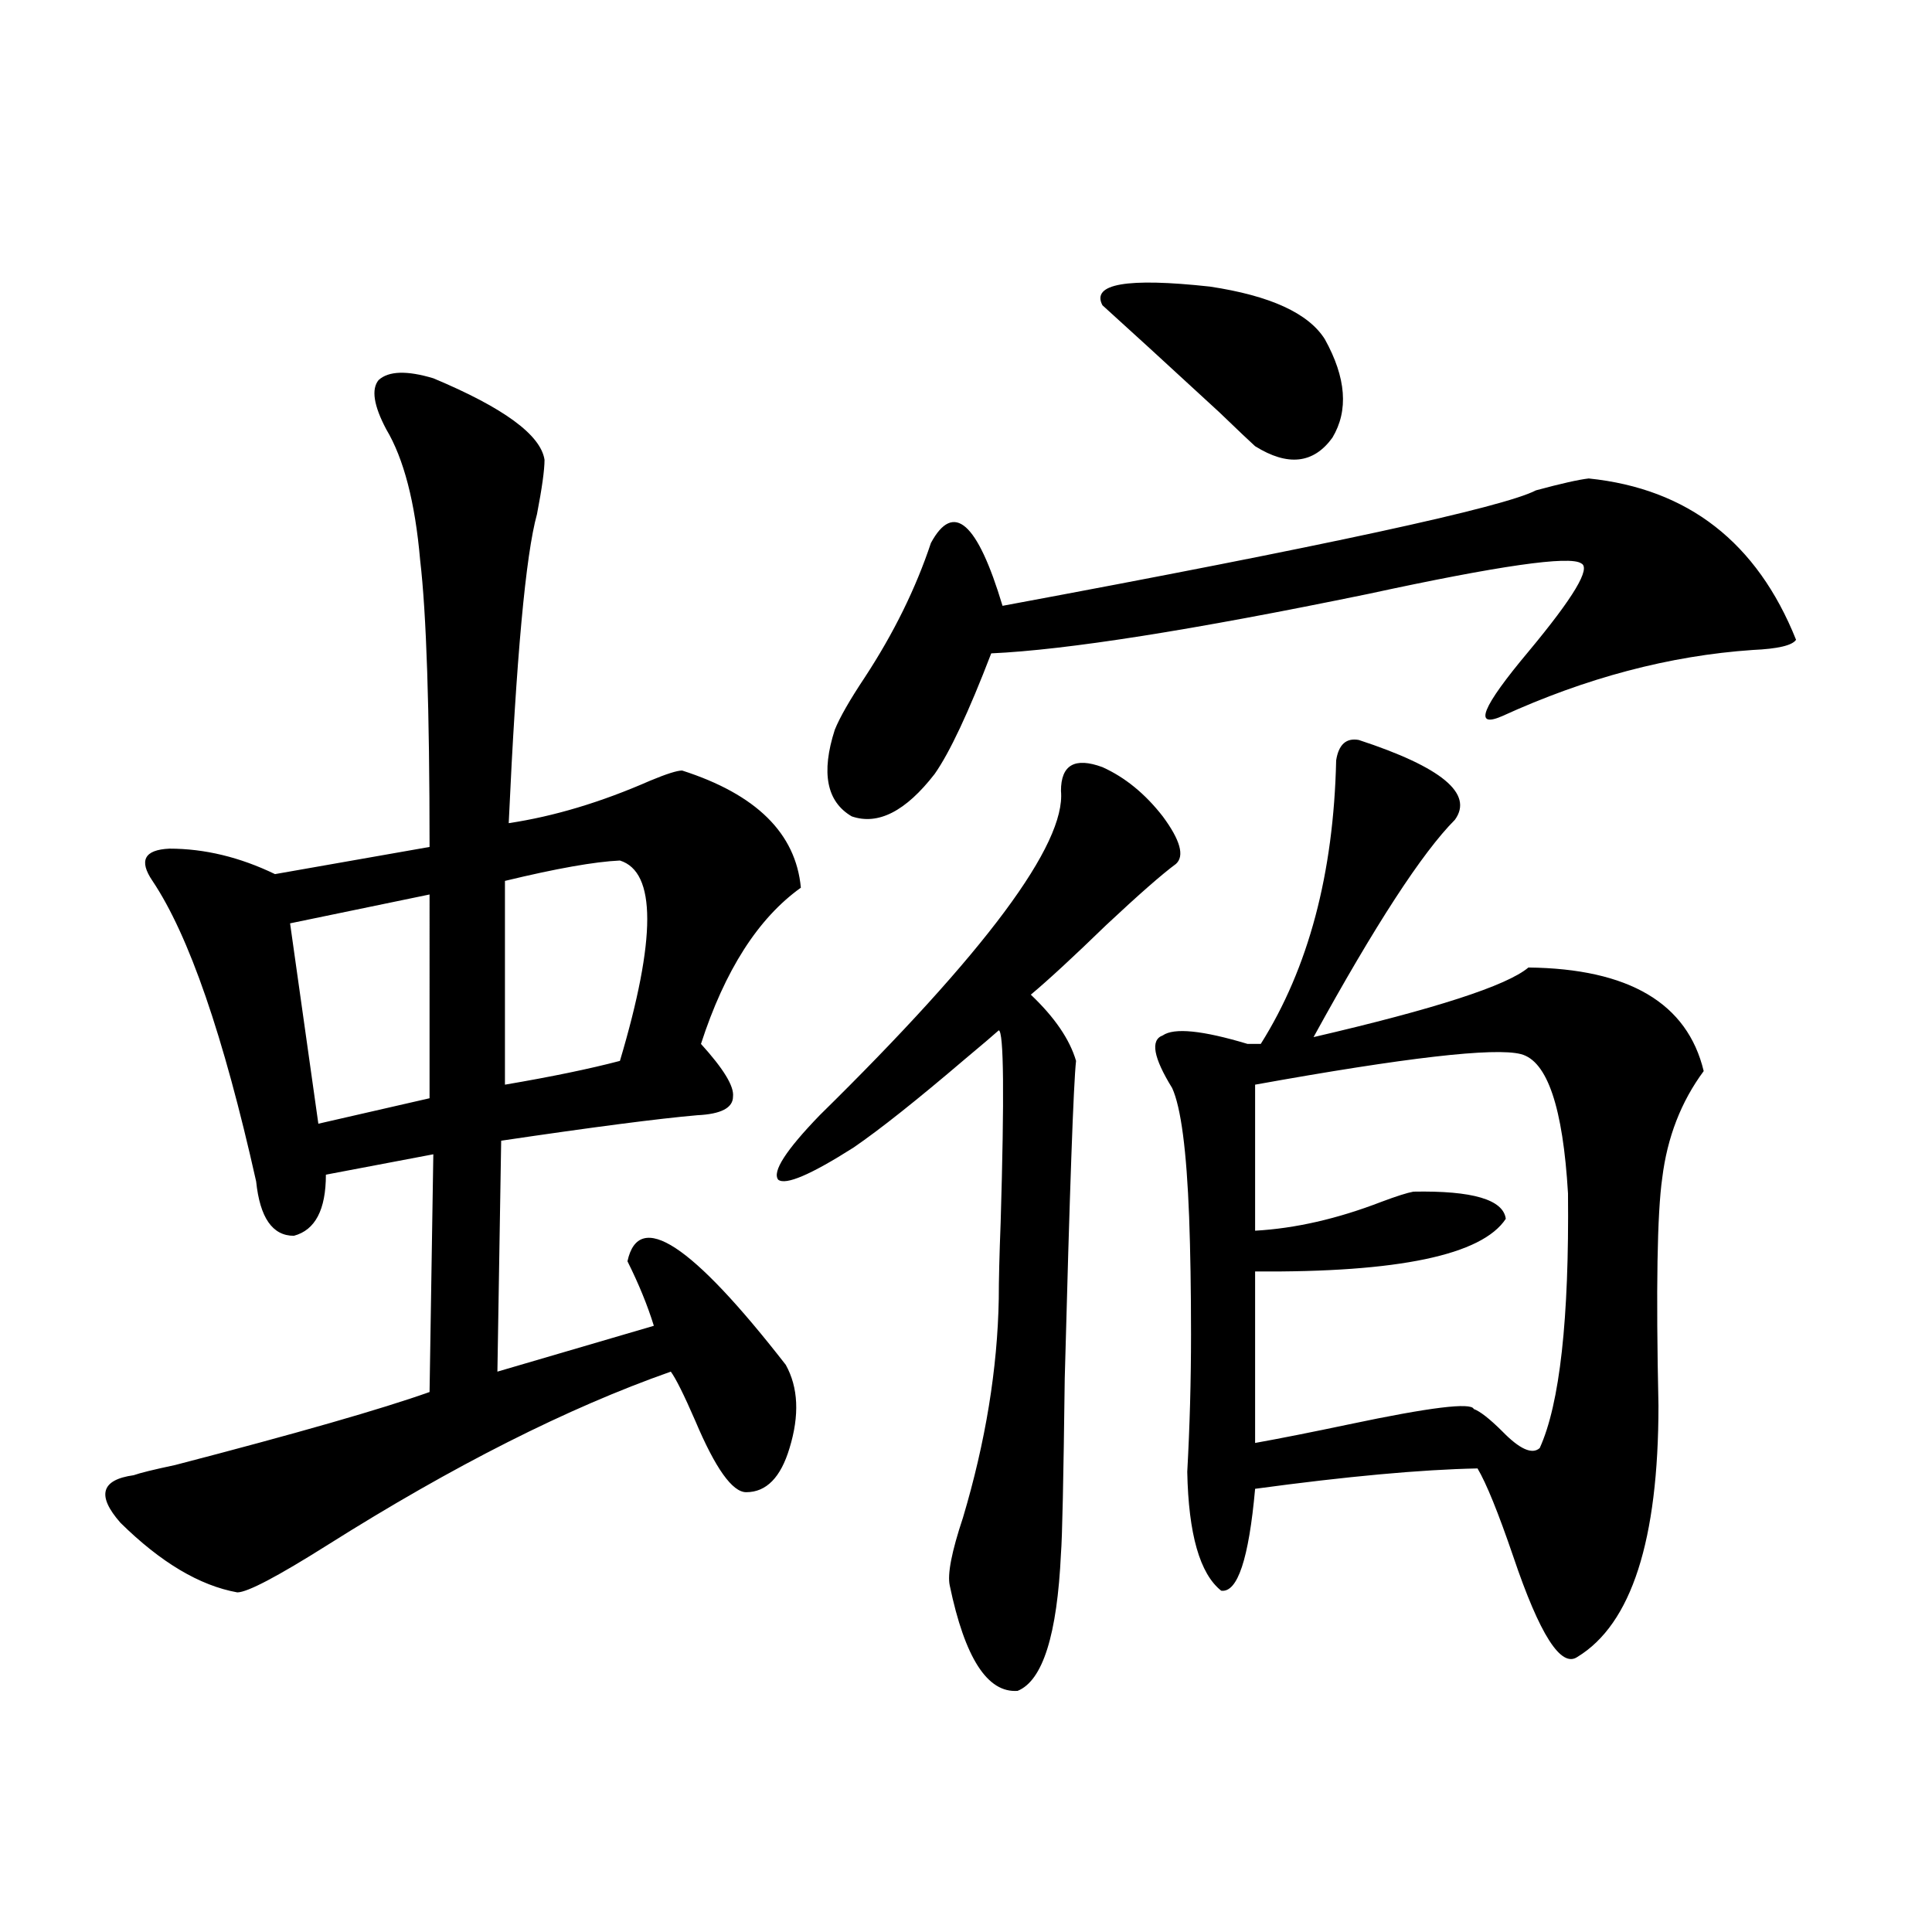 <?xml version="1.0" encoding="utf-8"?>
<!-- Generator: Adobe Illustrator 16.0.0, SVG Export Plug-In . SVG Version: 6.00 Build 0)  -->
<!DOCTYPE svg PUBLIC "-//W3C//DTD SVG 1.1//EN" "http://www.w3.org/Graphics/SVG/1.1/DTD/svg11.dtd">
<svg version="1.1" id="图层_1" xmlns="http://www.w3.org/2000/svg" xmlns:xlink="http://www.w3.org/1999/xlink" x="0px" y="0px"
	 width="1000px" height="1000px" viewBox="0 0 1000 1000" enable-background="new 0 0 1000 1000" xml:space="preserve">
<path d="M224.287,195.797c36.417,15.244,55.608,29.306,57.56,42.188c0,5.273-1.311,14.653-3.902,28.125
	c-5.854,21.094-10.731,74.419-14.634,159.961c23.414-3.516,47.804-10.835,73.169-21.973c8.445-3.516,13.979-5.273,16.585-5.273
	c38.368,12.305,58.855,32.52,61.462,60.645c-22.118,15.82-39.358,42.778-51.706,80.859c11.707,12.895,17.226,21.973,16.585,27.246
	c0,5.864-6.188,9.091-18.536,9.668c-20.167,1.758-53.992,6.152-101.461,13.184l-1.951,119.531l80.974-23.73
	c-3.262-10.547-7.805-21.67-13.658-33.398c5.854-26.944,33.17-9.077,81.949,53.613c6.494,11.728,7.149,26.079,1.951,43.066
	c-4.558,15.244-12.042,22.852-22.438,22.852c-7.164,0-15.944-12.305-26.341-36.914c-5.854-13.472-10.091-21.973-12.683-25.488
	c-53.337,18.759-112.527,48.642-177.557,89.648c-26.021,16.411-41.63,24.609-46.828,24.609
	c-19.512-3.516-39.679-15.518-60.486-36.035c-12.362-14.063-10.091-22.261,6.829-24.609c3.247-1.167,10.396-2.925,21.463-5.273
	c63.078-16.397,106.979-29.004,131.704-37.793l1.951-123.047l-55.608,10.547c0,18.169-5.533,28.716-16.585,31.641
	c-11.066,0-17.561-9.366-19.512-28.125c-16.92-75.586-34.801-127.441-53.657-155.566c-7.164-10.547-4.237-16.109,8.78-16.699
	c18.201,0,36.417,4.395,54.633,13.184l79.998-14.063c0-71.48-1.631-120.987-4.878-148.535c-2.606-29.883-8.46-52.432-17.561-67.676
	c-6.509-12.305-7.805-20.792-3.902-25.488C201.193,191.993,210.629,191.705,224.287,195.797z M222.336,462.985l-72.193,14.941
	l14.634,103.711l57.56-13.184V462.985z M320.87,445.406c-13.018,0.591-32.85,4.106-59.511,10.547v105.469
	c24.055-4.092,43.901-8.198,59.511-12.305C339.727,485.836,339.727,451.271,320.87,445.406z M570.62,397.067
	c11.707,5.273,22.104,13.774,31.219,25.488c9.101,12.305,11.372,20.517,6.829,24.609c-7.164,5.273-19.191,15.82-36.097,31.641
	c-16.92,16.411-29.923,28.427-39.023,36.035c12.348,11.728,20.152,23.154,23.414,34.277c-1.311,11.728-3.262,66.509-5.854,164.355
	c-0.655,52.734-1.311,82.919-1.951,90.527c-1.951,42.188-9.436,65.918-22.438,71.191c-15.609,1.167-27.316-17.001-35.121-54.492
	c-1.311-5.85,0.976-17.578,6.829-35.156c11.707-39.249,17.881-77.042,18.536-113.379c0-9.366,0.32-22.549,0.976-39.551
	c1.951-65.616,1.616-98.726-0.976-99.316c-2.606,2.348-8.46,7.333-17.561,14.941c-24.725,21.094-43.901,36.337-57.56,45.703
	c-22.118,14.063-35.121,19.638-39.023,16.699c-3.262-4.092,3.902-15.23,21.463-33.398
	c85.852-84.375,127.467-140.323,124.875-167.871C549.157,395.899,556.307,391.793,570.62,397.067z M822.321,247.653
	c51.371,5.273,87.147,33.11,107.314,83.496c-1.951,2.939-9.436,4.697-22.438,5.273c-42.926,2.939-86.187,14.365-129.753,34.277
	c-14.969,6.455-10.411-4.683,13.658-33.398c23.414-28.125,32.515-43.355,27.316-45.703c-5.854-4.092-42.605,1.181-110.241,15.82
	c-91.064,18.759-156.094,29.004-195.117,30.762c-11.707,30.473-21.463,51.279-29.268,62.402
	c-14.969,19.336-29.268,26.669-42.926,21.973c-13.018-7.608-15.944-22.549-8.78-44.824c2.592-6.441,7.805-15.518,15.609-27.246
	c14.954-22.852,26.341-45.991,34.146-69.434c11.707-21.67,24.055-10.835,37.072,32.52c167.146-31.05,259.171-50.977,276.091-59.766
	C808.008,250.289,817.108,248.243,822.321,247.653z M685.739,175.582c11.052,19.927,12.348,36.914,3.902,50.977
	c-9.756,13.486-23.094,14.941-39.999,4.395c-2.606-2.334-8.78-8.198-18.536-17.578c-27.972-25.777-48.139-44.234-60.486-55.371
	c-5.854-11.124,12.683-14.351,55.608-9.668C657.447,153.033,677.279,162.11,685.739,175.582z M703.3,383.004
	c42.926,14.063,59.511,27.837,49.755,41.309c-16.92,17.001-41.31,54.492-73.169,112.5c63.078-14.639,100.15-26.656,111.217-36.035
	c52.026,0.591,82.27,18.457,90.729,53.613c-11.707,15.82-18.871,34.277-21.463,55.371c-2.606,18.169-3.262,57.431-1.951,117.773
	c0,69.736-13.993,113.077-41.95,130.078c-8.46,5.85-19.512-11.426-33.17-51.855c-7.805-22.852-13.993-38.081-18.536-45.703
	c-29.268,0.591-67.65,4.106-115.119,10.547c-3.262,36.337-9.115,53.916-17.561,52.734c-11.066-8.789-16.92-29.292-17.561-61.523
	c1.296-23.428,1.951-47.159,1.951-71.191c0-22.852-0.335-43.066-0.976-60.645c-1.311-34.566-4.237-56.827-8.78-66.797
	c-9.756-15.82-11.387-24.898-4.878-27.246c5.854-4.092,20.487-2.637,43.901,4.395h6.829c24.71-39.249,37.713-88.179,39.023-146.777
	C692.889,385.353,696.791,381.837,703.3,383.004z M787.2,545.602c-13.658-3.516-59.511,1.758-137.558,15.82v75.586
	c20.808-1.167,42.591-6.152,65.364-14.941c7.805-2.925,13.323-4.683,16.585-5.273c30.563-0.577,46.493,4.106,47.804,14.063
	c-12.362,18.759-55.608,27.837-129.753,27.246v88.77c13.003-2.334,29.268-5.562,48.779-9.668
	c41.615-8.789,63.078-11.426,64.389-7.91c3.247,1.181,8.125,4.985,14.634,11.426c9.101,9.38,15.609,12.305,19.512,8.789
	c10.396-22.852,15.274-66.797,14.634-131.836C808.983,573.15,800.858,549.117,787.2,545.602z"/>
</svg>
